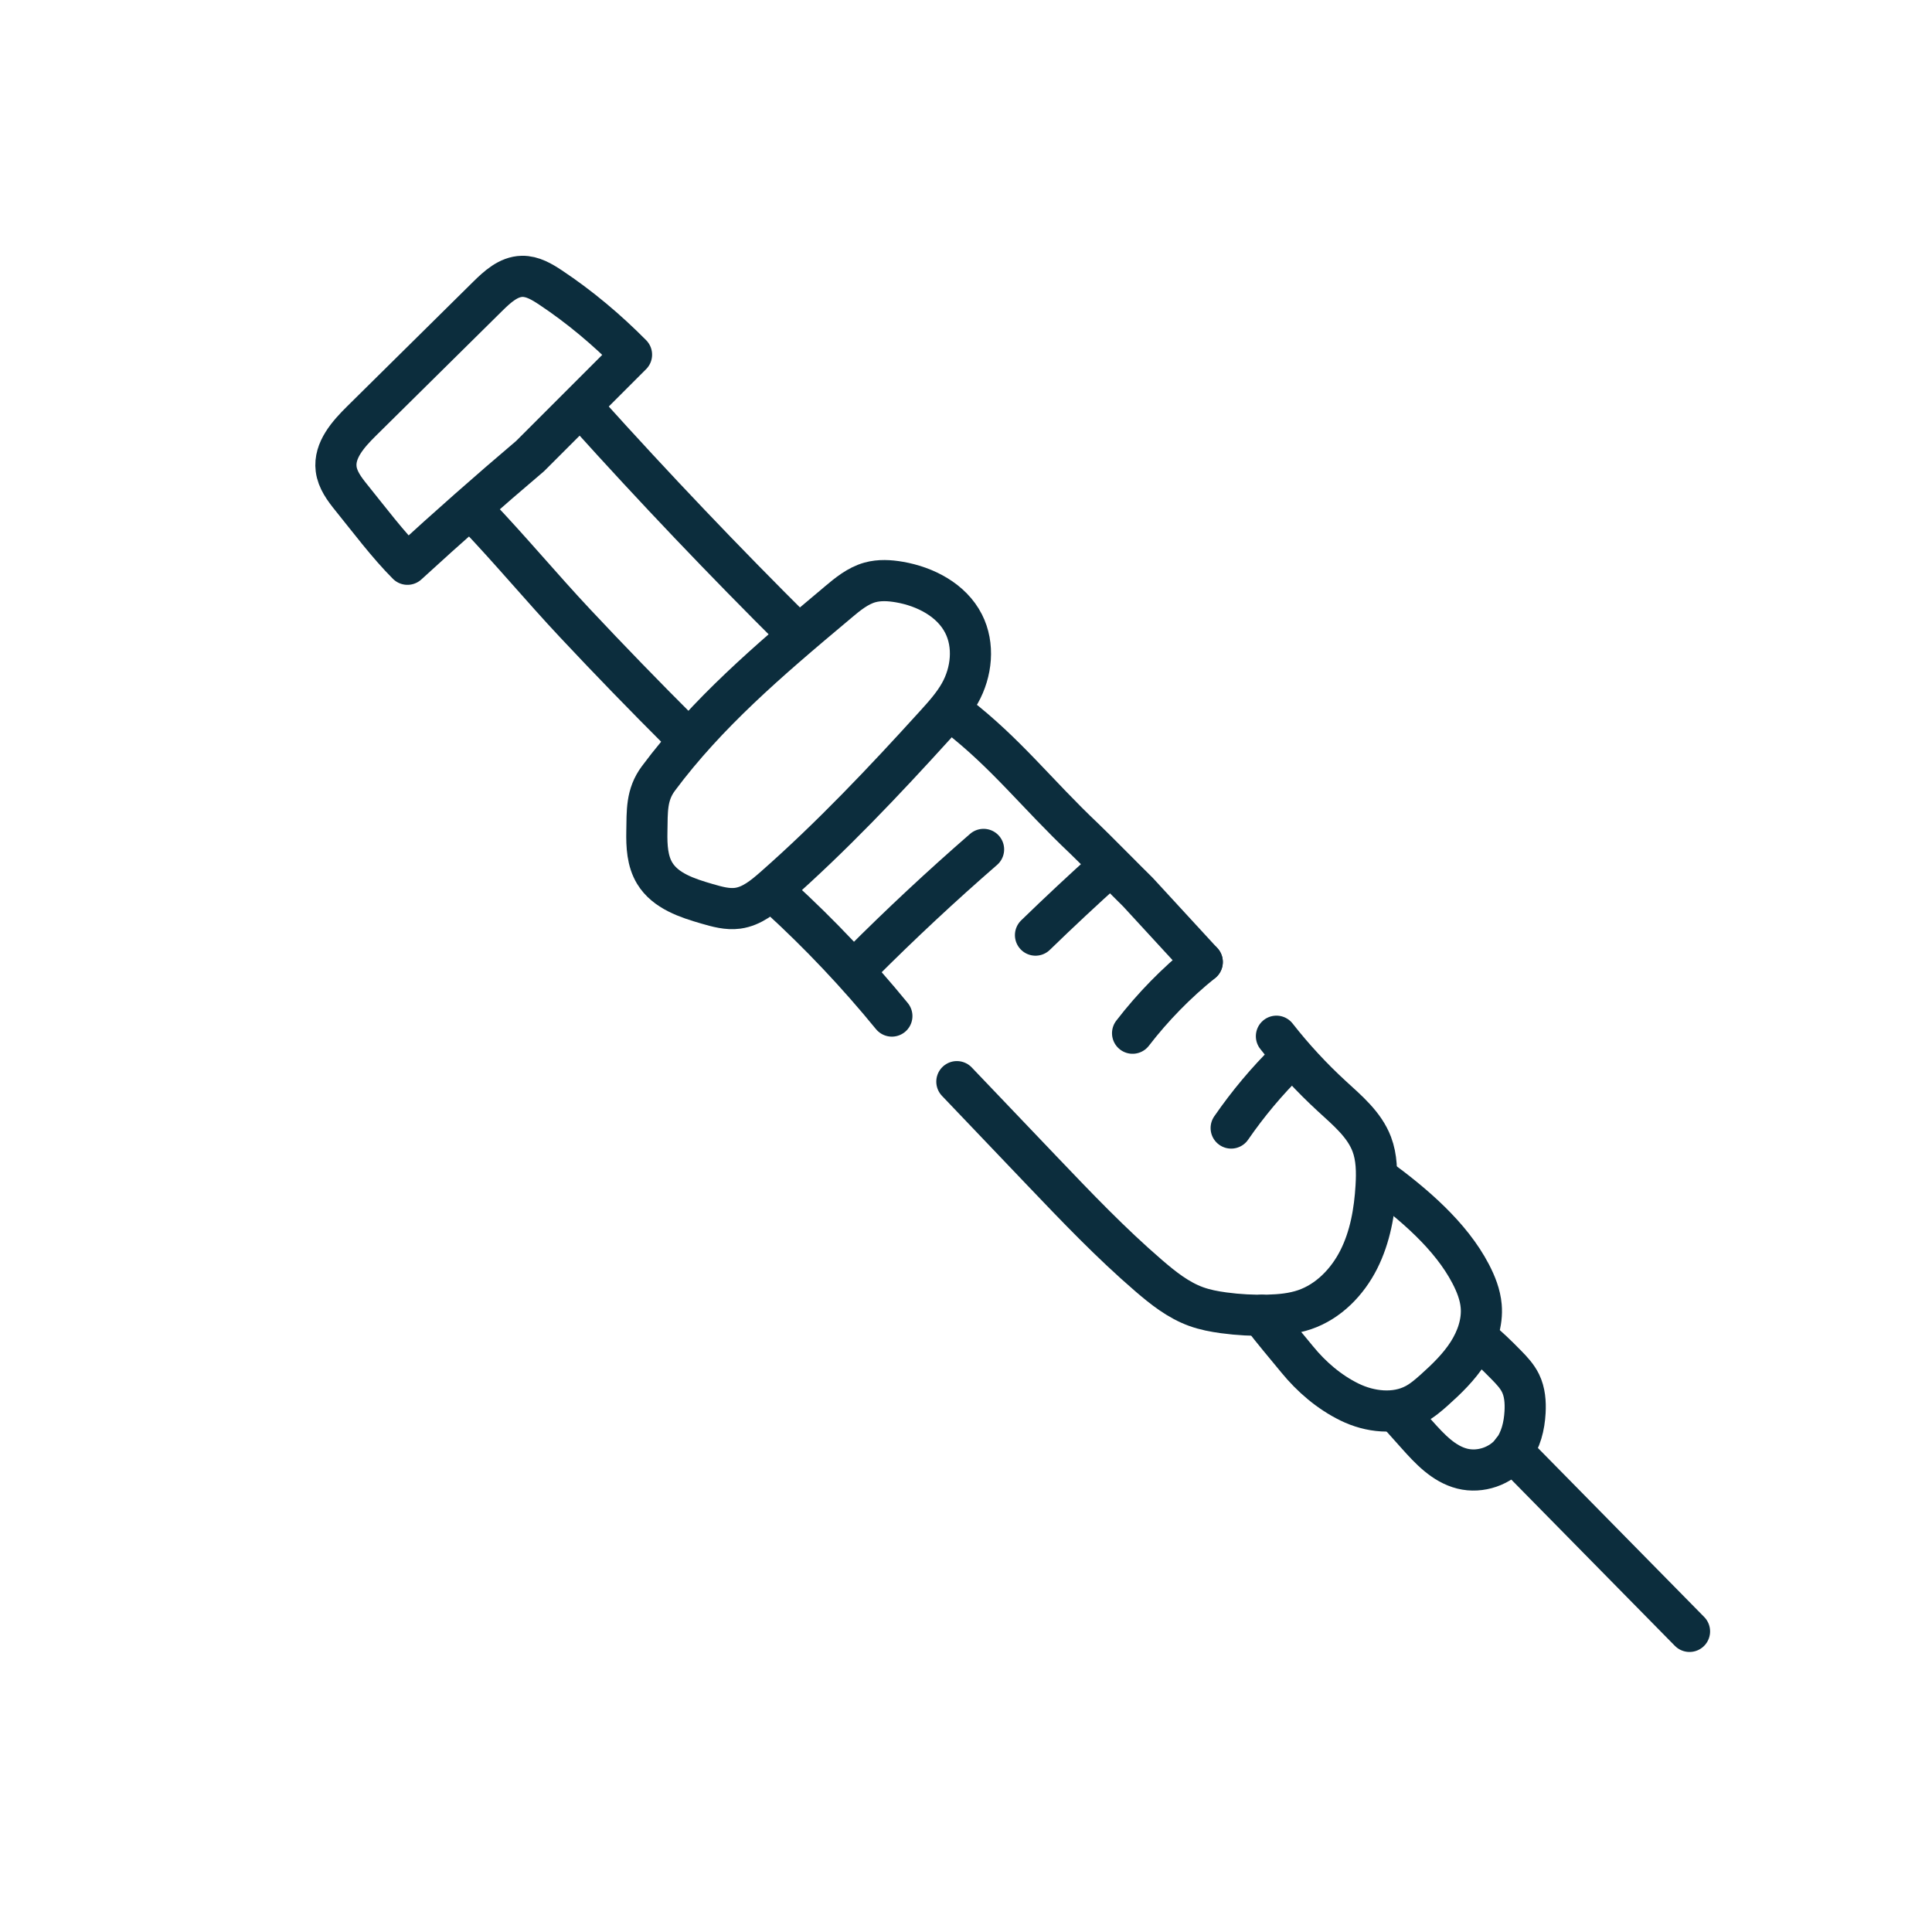 <?xml version="1.0" encoding="UTF-8"?>
<svg id="Calque_1" data-name="Calque 1" xmlns="http://www.w3.org/2000/svg" viewBox="0 0 1080 1080">
  <defs>
    <style>
      .cls-1 {
        fill: none;
        fill-rule: evenodd;
        stroke: #0c2d3d;
        stroke-linecap: round;
        stroke-linejoin: round;
        stroke-width: 23px;
      }
    </style>
  </defs>
  <path class="cls-1" d="M227.78,315.43c22.48-20.59,45.32-40.78,68.57-60.49l56.68-56.68c-13.8-13.93-28.88-26.64-45.21-37.5-4.84-3.22-10.16-6.4-15.97-6.28-7.64,.16-13.87,5.88-19.31,11.26-23.45,23.18-46.91,46.36-70.36,69.54-7.49,7.4-15.57,16.42-14.27,26.86,.76,6.11,4.67,11.3,8.54,16.09,9.67,11.95,20.45,26.33,31.32,37.2Z"/>
  <path class="cls-1" d="M266.28,287.5c18.91,19.81,36.52,41.01,55.28,61.01,19.23,20.51,38.81,40.69,58.71,60.55,1,.99,1.99,1.98,2.99,2.98"/>
  <path class="cls-1" d="M328.09,230.89c37.77,41.93,76.71,82.83,116.77,122.62"/>
  <path class="cls-1" d="M468.5,336.63c5.39-4.52,11-9.15,17.77-11.05,5.35-1.49,11.05-1.15,16.53-.2,14.55,2.52,29.14,10.09,35.84,23.26,6.13,12.03,4.57,27.07-2.05,38.84-3.68,6.55-8.76,12.19-13.81,17.76-28.66,31.58-58.02,62.61-90.03,90.79-5.97,5.25-12.49,10.62-20.37,11.69-5.75,.78-11.51-.85-17.08-2.46-11.13-3.22-23.27-7.19-29.29-17.08-4.18-6.86-4.56-15.31-4.41-23.34,.21-11.37-.37-20.5,6.45-29.67,6.79-9.13,14.09-17.87,21.75-26.28,15.26-16.75,31.92-32.15,49-47.02,9.8-8.53,19.75-16.88,29.71-25.23Z"/>
  <path class="cls-1" d="M435.92,501.73c22.43,20.52,43.38,42.69,62.64,66.26"/>
  <path class="cls-1" d="M534.89,604.65c15.9,16.67,31.81,33.34,47.71,50.01,19.22,20.14,38.48,40.33,59.58,58.49,8,6.89,16.47,13.6,26.39,17.21,4.99,1.81,10.23,2.8,15.49,3.51,8.2,1.11,16.5,1.55,24.77,1.33,6.93-.18,13.92-.85,20.48-3.09,13.35-4.56,23.91-15.46,30.26-28.05,6.35-12.6,8.84-26.81,9.67-40.89,.47-7.95,.4-16.14-2.42-23.58-4.16-10.98-13.66-18.87-22.31-26.82-11.22-10.31-21.59-21.53-30.98-33.52"/>
  <path class="cls-1" d="M534.89,399.78c27.63,21.39,44.63,43.88,71.18,69,5.2,4.92,24.91,24.93,30.04,29.92l35.96,39.08"/>
  <path class="cls-1" d="M705.15,735.26c7.35,9.64,11.55,14.33,19.99,24.66,7.97,9.75,17.81,18.23,29.21,23.82,11.39,5.59,25.55,7.21,36.76,1.26,3.97-2.11,7.4-5.06,10.73-8.04,6.97-6.24,13.74-12.83,18.76-20.66,5.02-7.83,8.2-17.05,7.39-26.26-.55-6.3-2.94-12.32-5.87-17.95-11.15-21.39-31.99-39.06-51.63-53.47"/>
  <path class="cls-1" d="M845.42,811.31c.35,.35-.35-.35,0,0l99.03,100.65"/>
  <path class="cls-1" d="M780.69,789.21c4.72,5.29,6.67,7.47,11.39,12.75,7.14,7.99,14.92,16.39,25.31,19.01,10.14,2.56,21.63-1.4,28.03-9.67,4.78-6.17,6.67-14.14,7.1-21.93,.3-5.5-.11-11.2-2.53-16.16-1.85-3.8-4.78-6.96-7.74-9.98-5.89-6.01-9.94-9.92-16.39-15.31"/>
  <path class="cls-1" d="M481.41,538.65c22.04-22.07,44.86-43.37,68.41-63.83"/>
  <path class="cls-1" d="M578.85,522.74c13.22-12.84,26.7-25.43,40.41-37.75"/>
  <path class="cls-1" d="M633.12,577.57c11.36-14.74,24.47-28.12,38.95-39.8"/>
  <path class="cls-1" d="M688.23,630.58c9.46-13.7,20.07-26.34,31.61-37.68"/>
</svg>